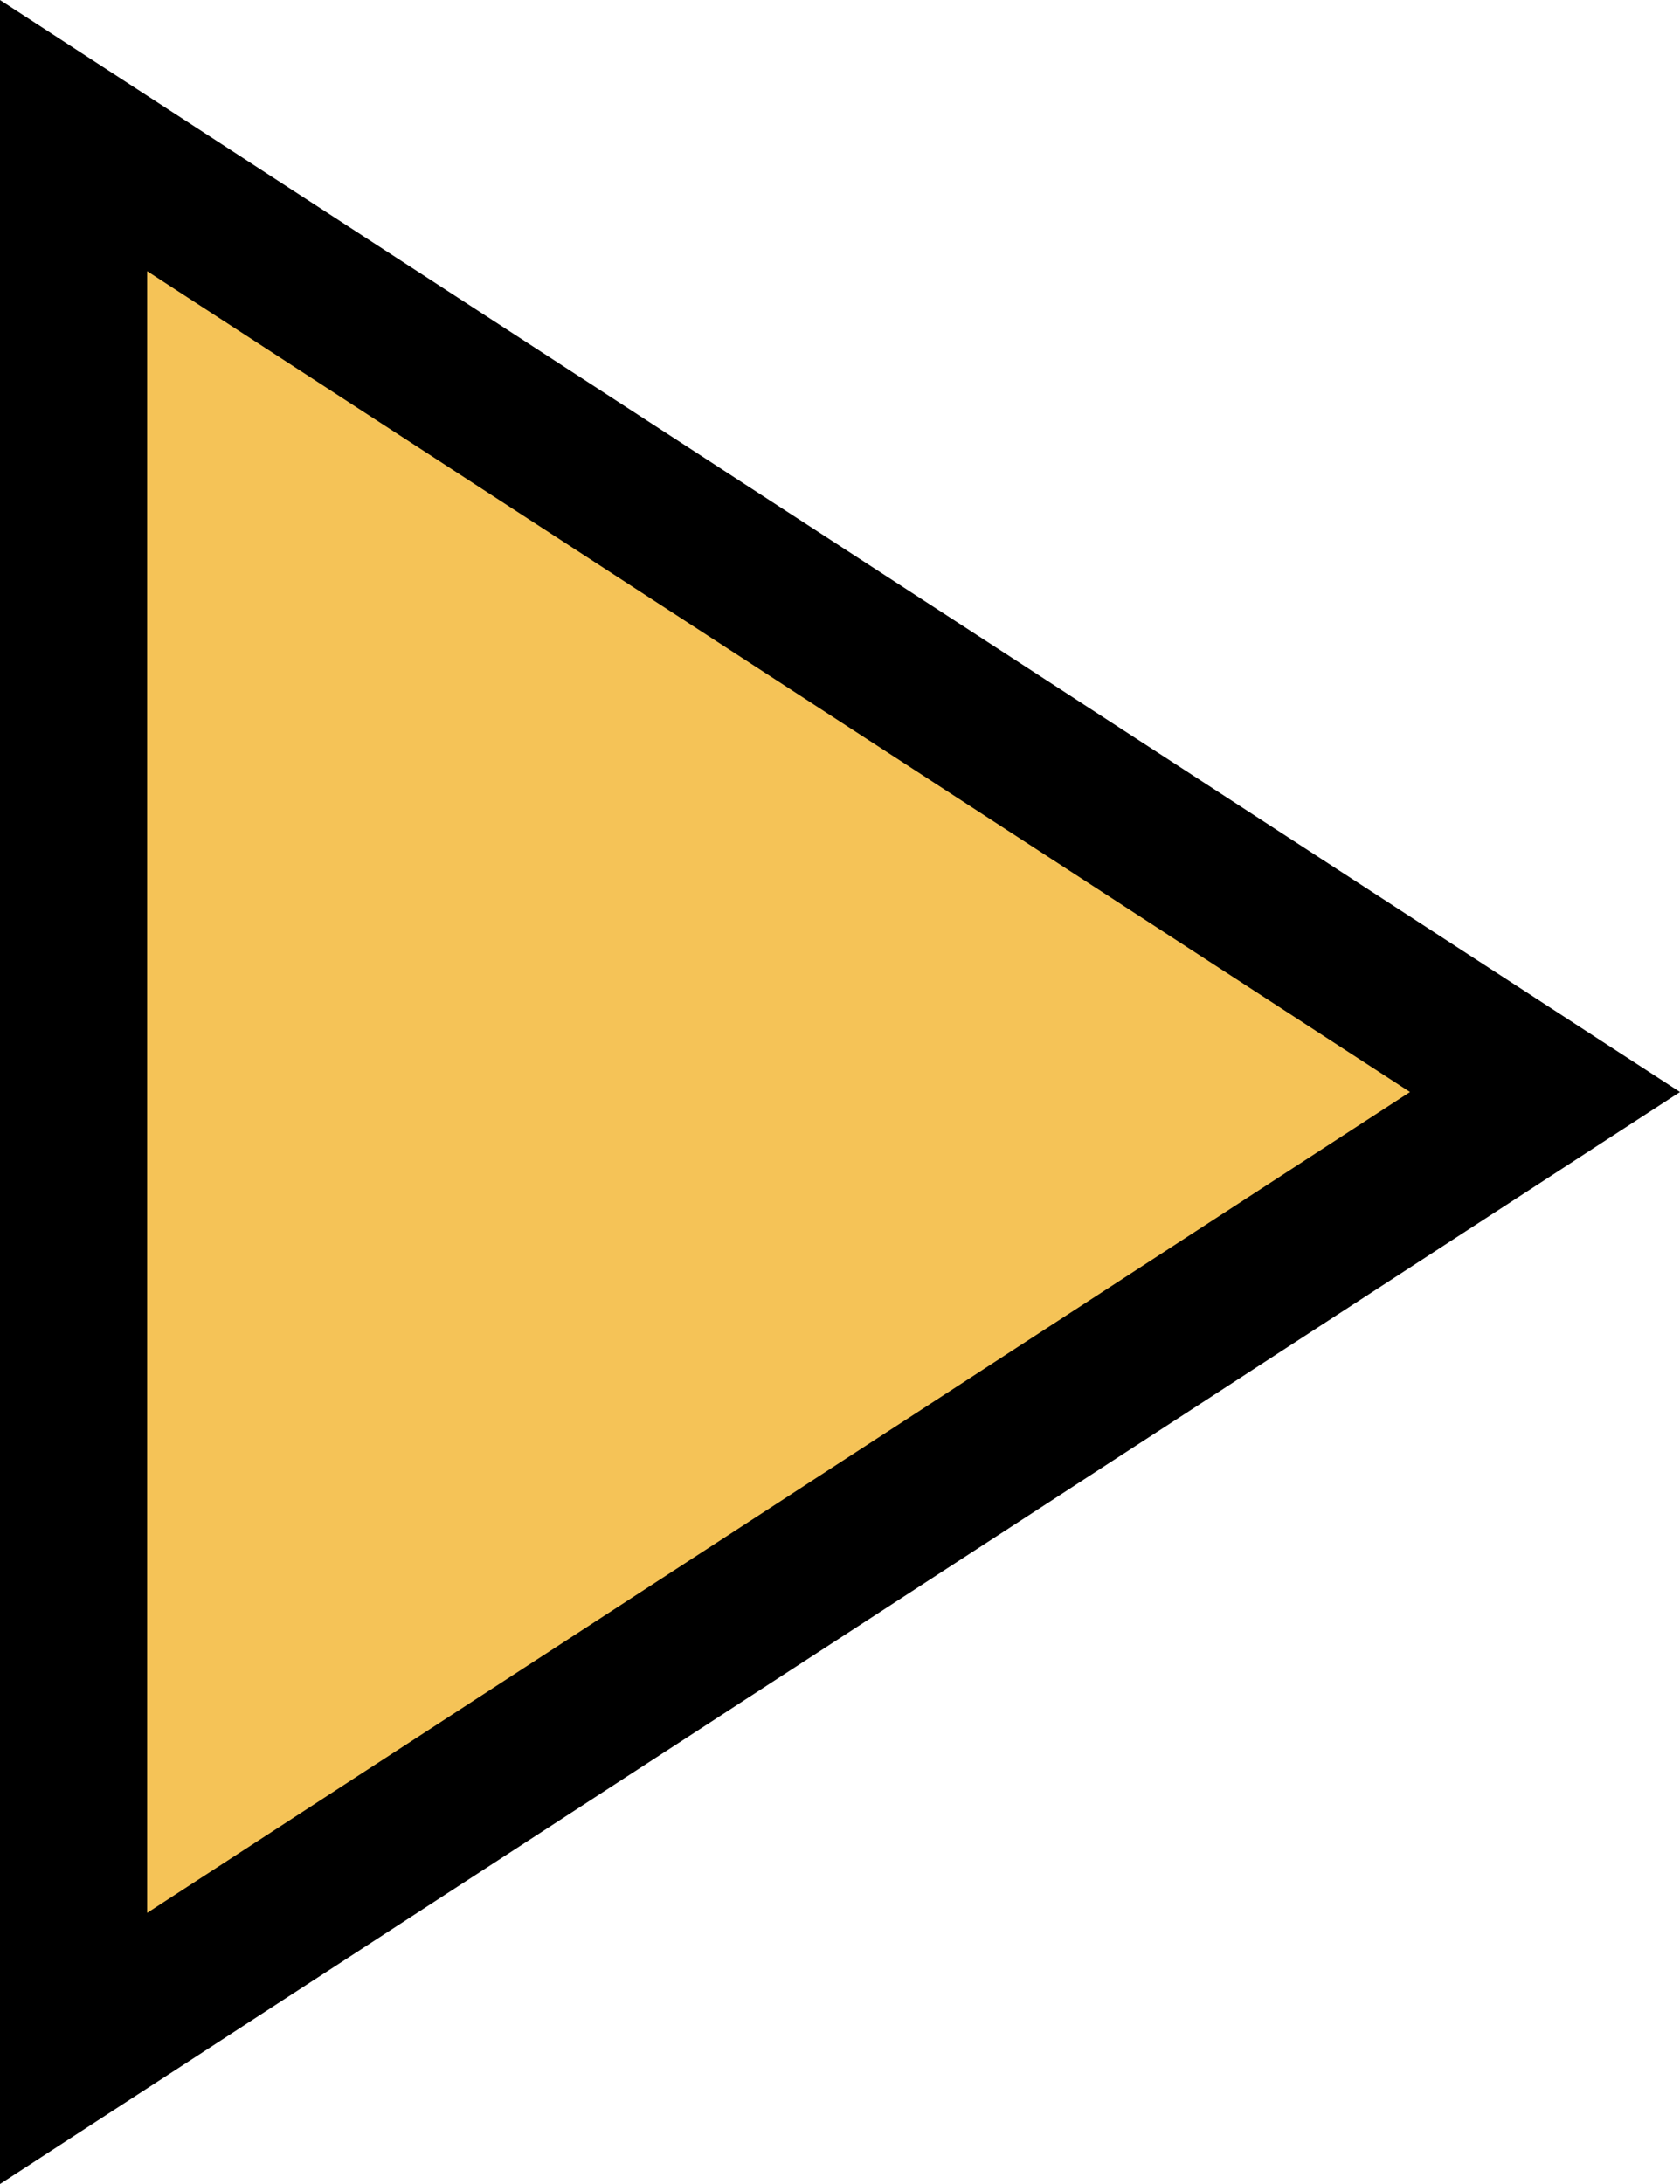 <svg xmlns="http://www.w3.org/2000/svg" width="22.835" height="29.685" viewBox="0 0 22.835 29.685">
  <g id="グループ_22545" data-name="グループ 22545" transform="translate(-15.5 -6.657)">
    <path id="パス_2505" data-name="パス 2505" d="M40.62,0V26l20-13Z" transform="translate(-24.12 8.5)" fill="#f5c357" stroke="#000" stroke-width="2"/>
  </g>
</svg>

